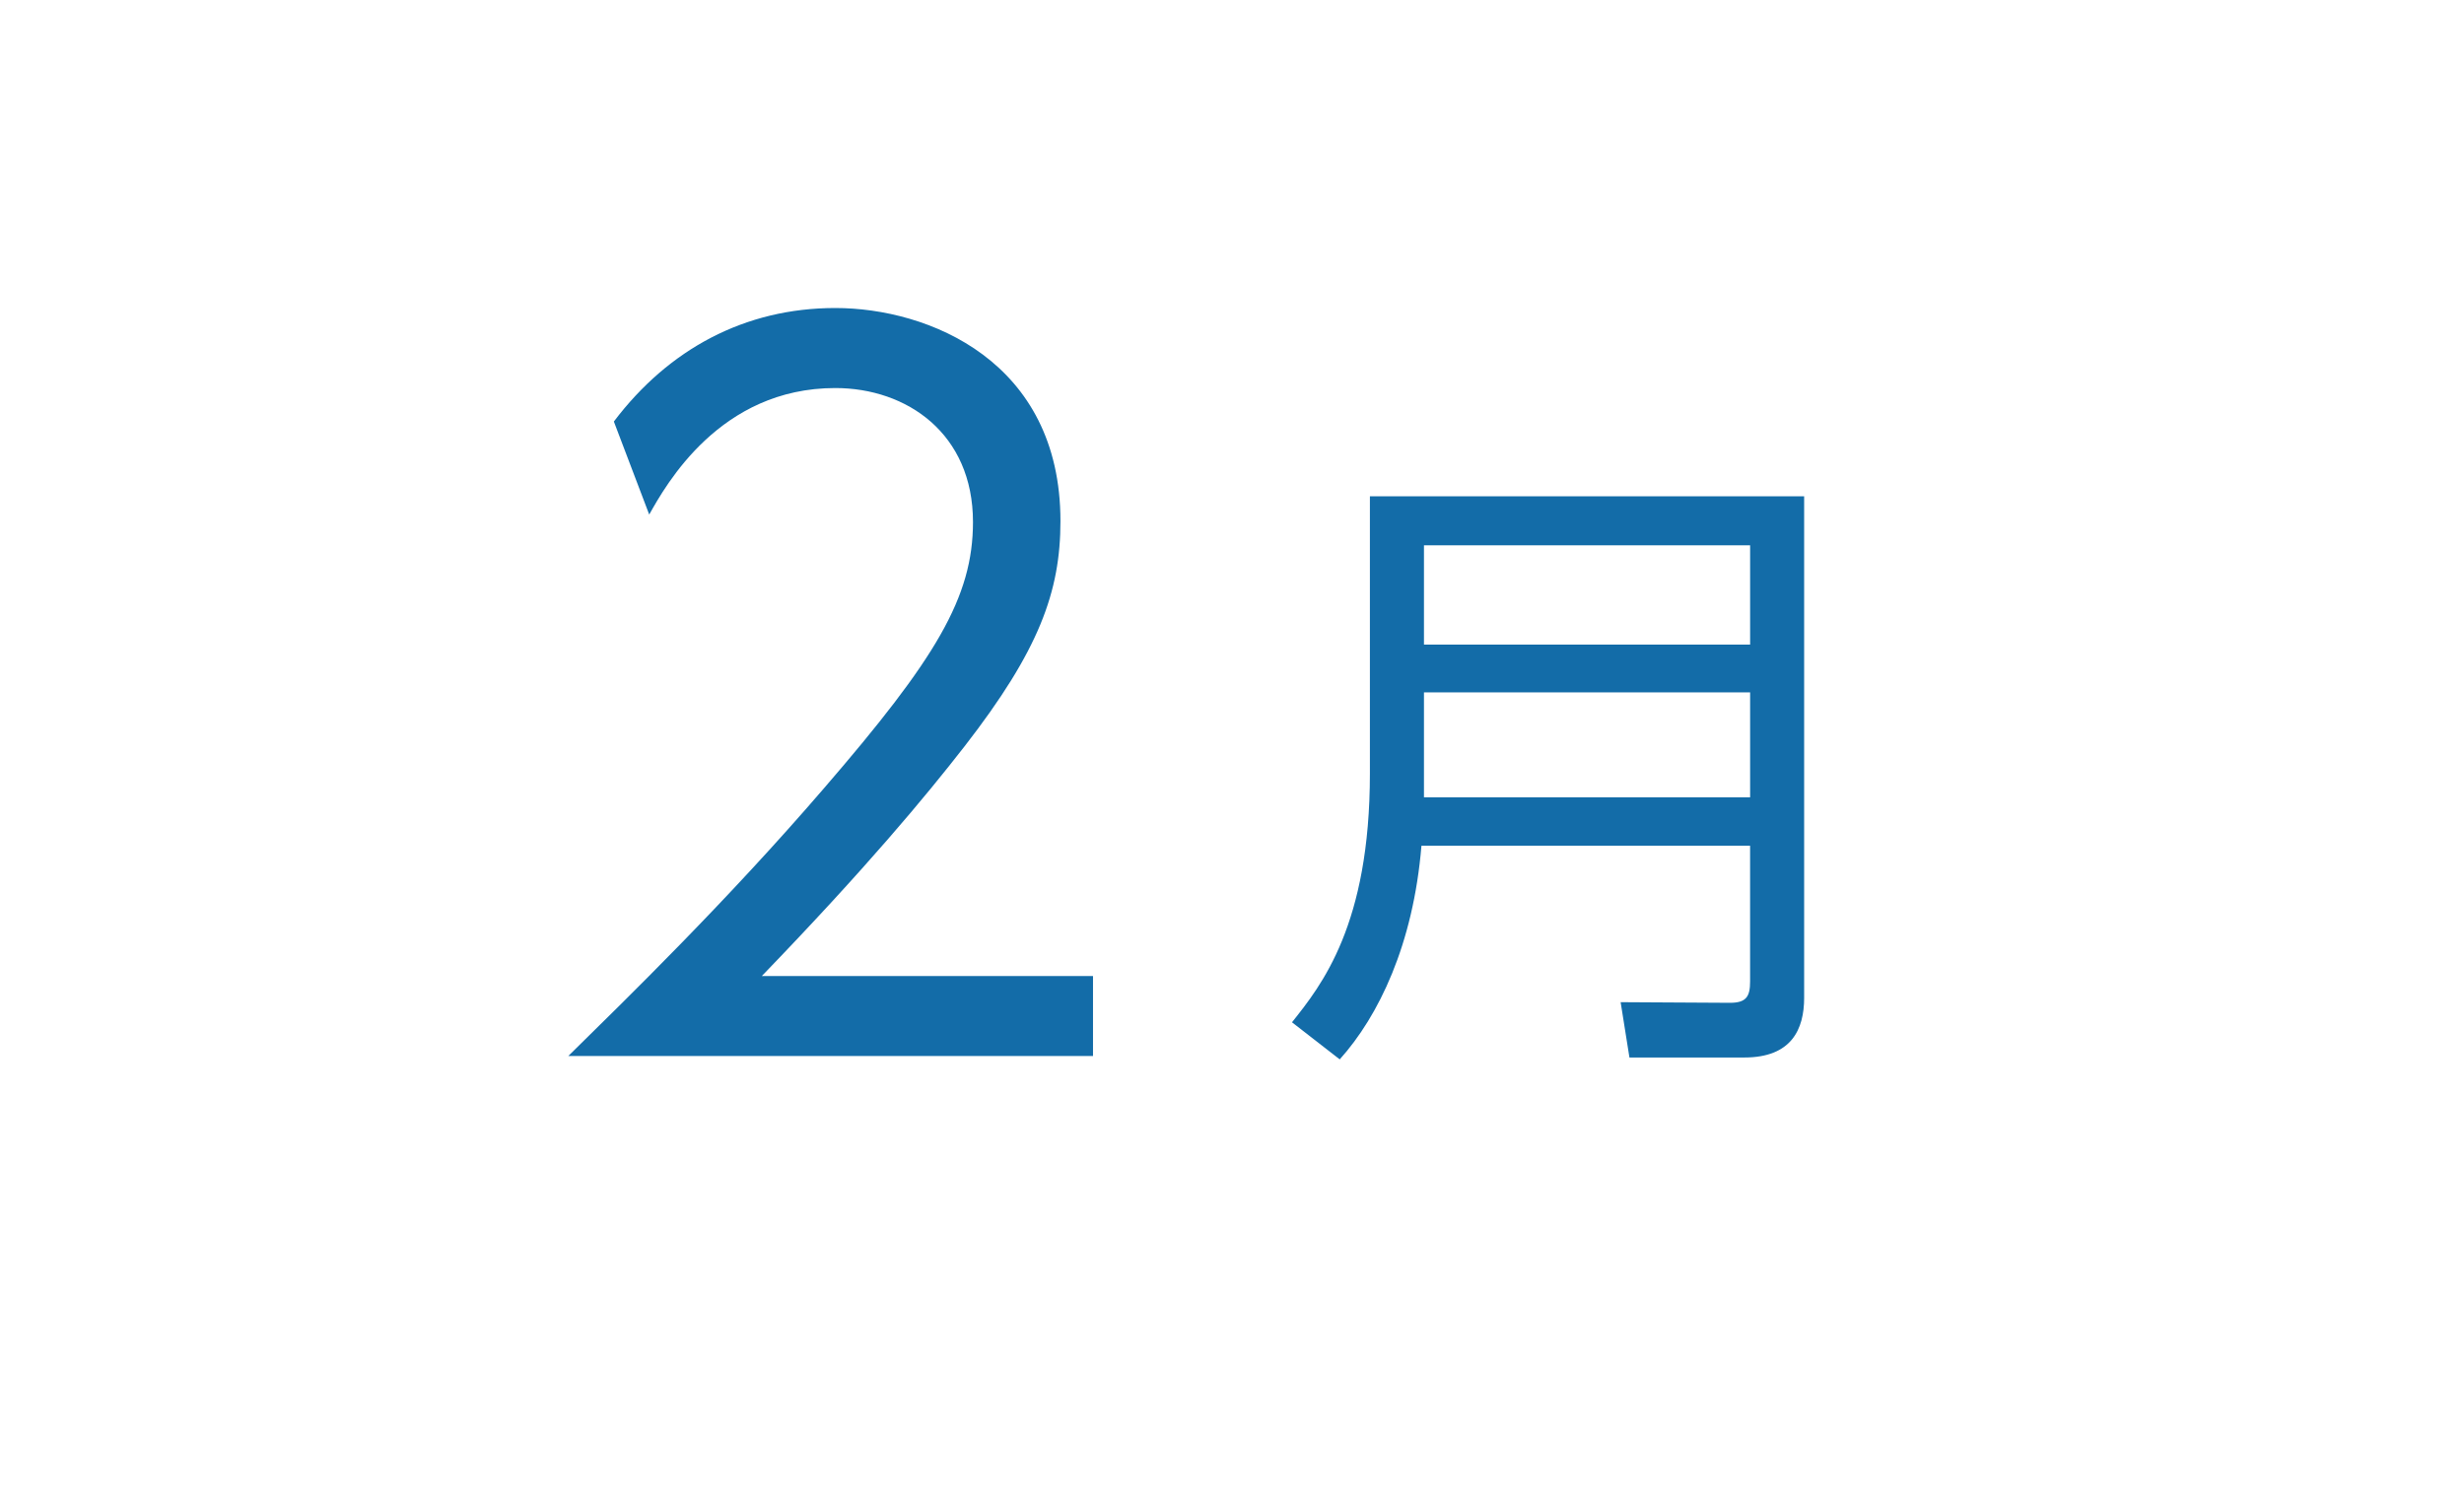 <?xml version="1.0" encoding="utf-8"?>
<!-- Generator: Adobe Illustrator 17.0.0, SVG Export Plug-In . SVG Version: 6.00 Build 0)  -->
<!DOCTYPE svg PUBLIC "-//W3C//DTD SVG 1.1//EN" "http://www.w3.org/Graphics/SVG/1.1/DTD/svg11.dtd">
<svg version="1.1" id="レイヤー_1" xmlns="http://www.w3.org/2000/svg" xmlns:xlink="http://www.w3.org/1999/xlink" x="0px"
	 y="0px" width="98px" height="60px" viewBox="0 0 98 60" enable-background="new 0 0 98 60" xml:space="preserve">
<g id="XMLID_1769_">
	<g id="XMLID_9771_">
		<path id="XMLID_9772_" fill="#136CA8" d="M43.472,38.817V42h-20.87c2.331-2.294,6.291-6.143,10.176-10.657
			c4.44-5.143,5.92-7.585,5.92-10.582c0-3.516-2.627-5.328-5.477-5.328c-4.588,0-6.734,3.848-7.4,5.031l-1.406-3.699
			c2.184-2.887,5.218-4.515,8.807-4.515c3.7,0,8.955,2.108,8.955,8.474c0,2.812-0.851,5.143-3.811,8.955
			c-1.554,1.998-3.922,4.847-8.066,9.139H43.472z"/>
		<path id="XMLID_9774_" fill="#136CA8" d="M71.756,39.684c0,1.249-0.5,2.374-2.375,2.374h-4.574l-0.35-2.2l4.349,0.025
			c0.65,0,0.8-0.25,0.8-0.85v-5.398H56.535c-0.325,3.924-1.7,6.773-3.25,8.498l-1.899-1.475c1.175-1.475,3.099-3.875,3.099-9.898
			V19.739h17.271V39.684z M56.635,21.688v3.949h12.972v-3.949H56.635z M56.635,27.537v4.174h12.972v-4.174H56.635z"/>
	</g>
</g>
</svg>
